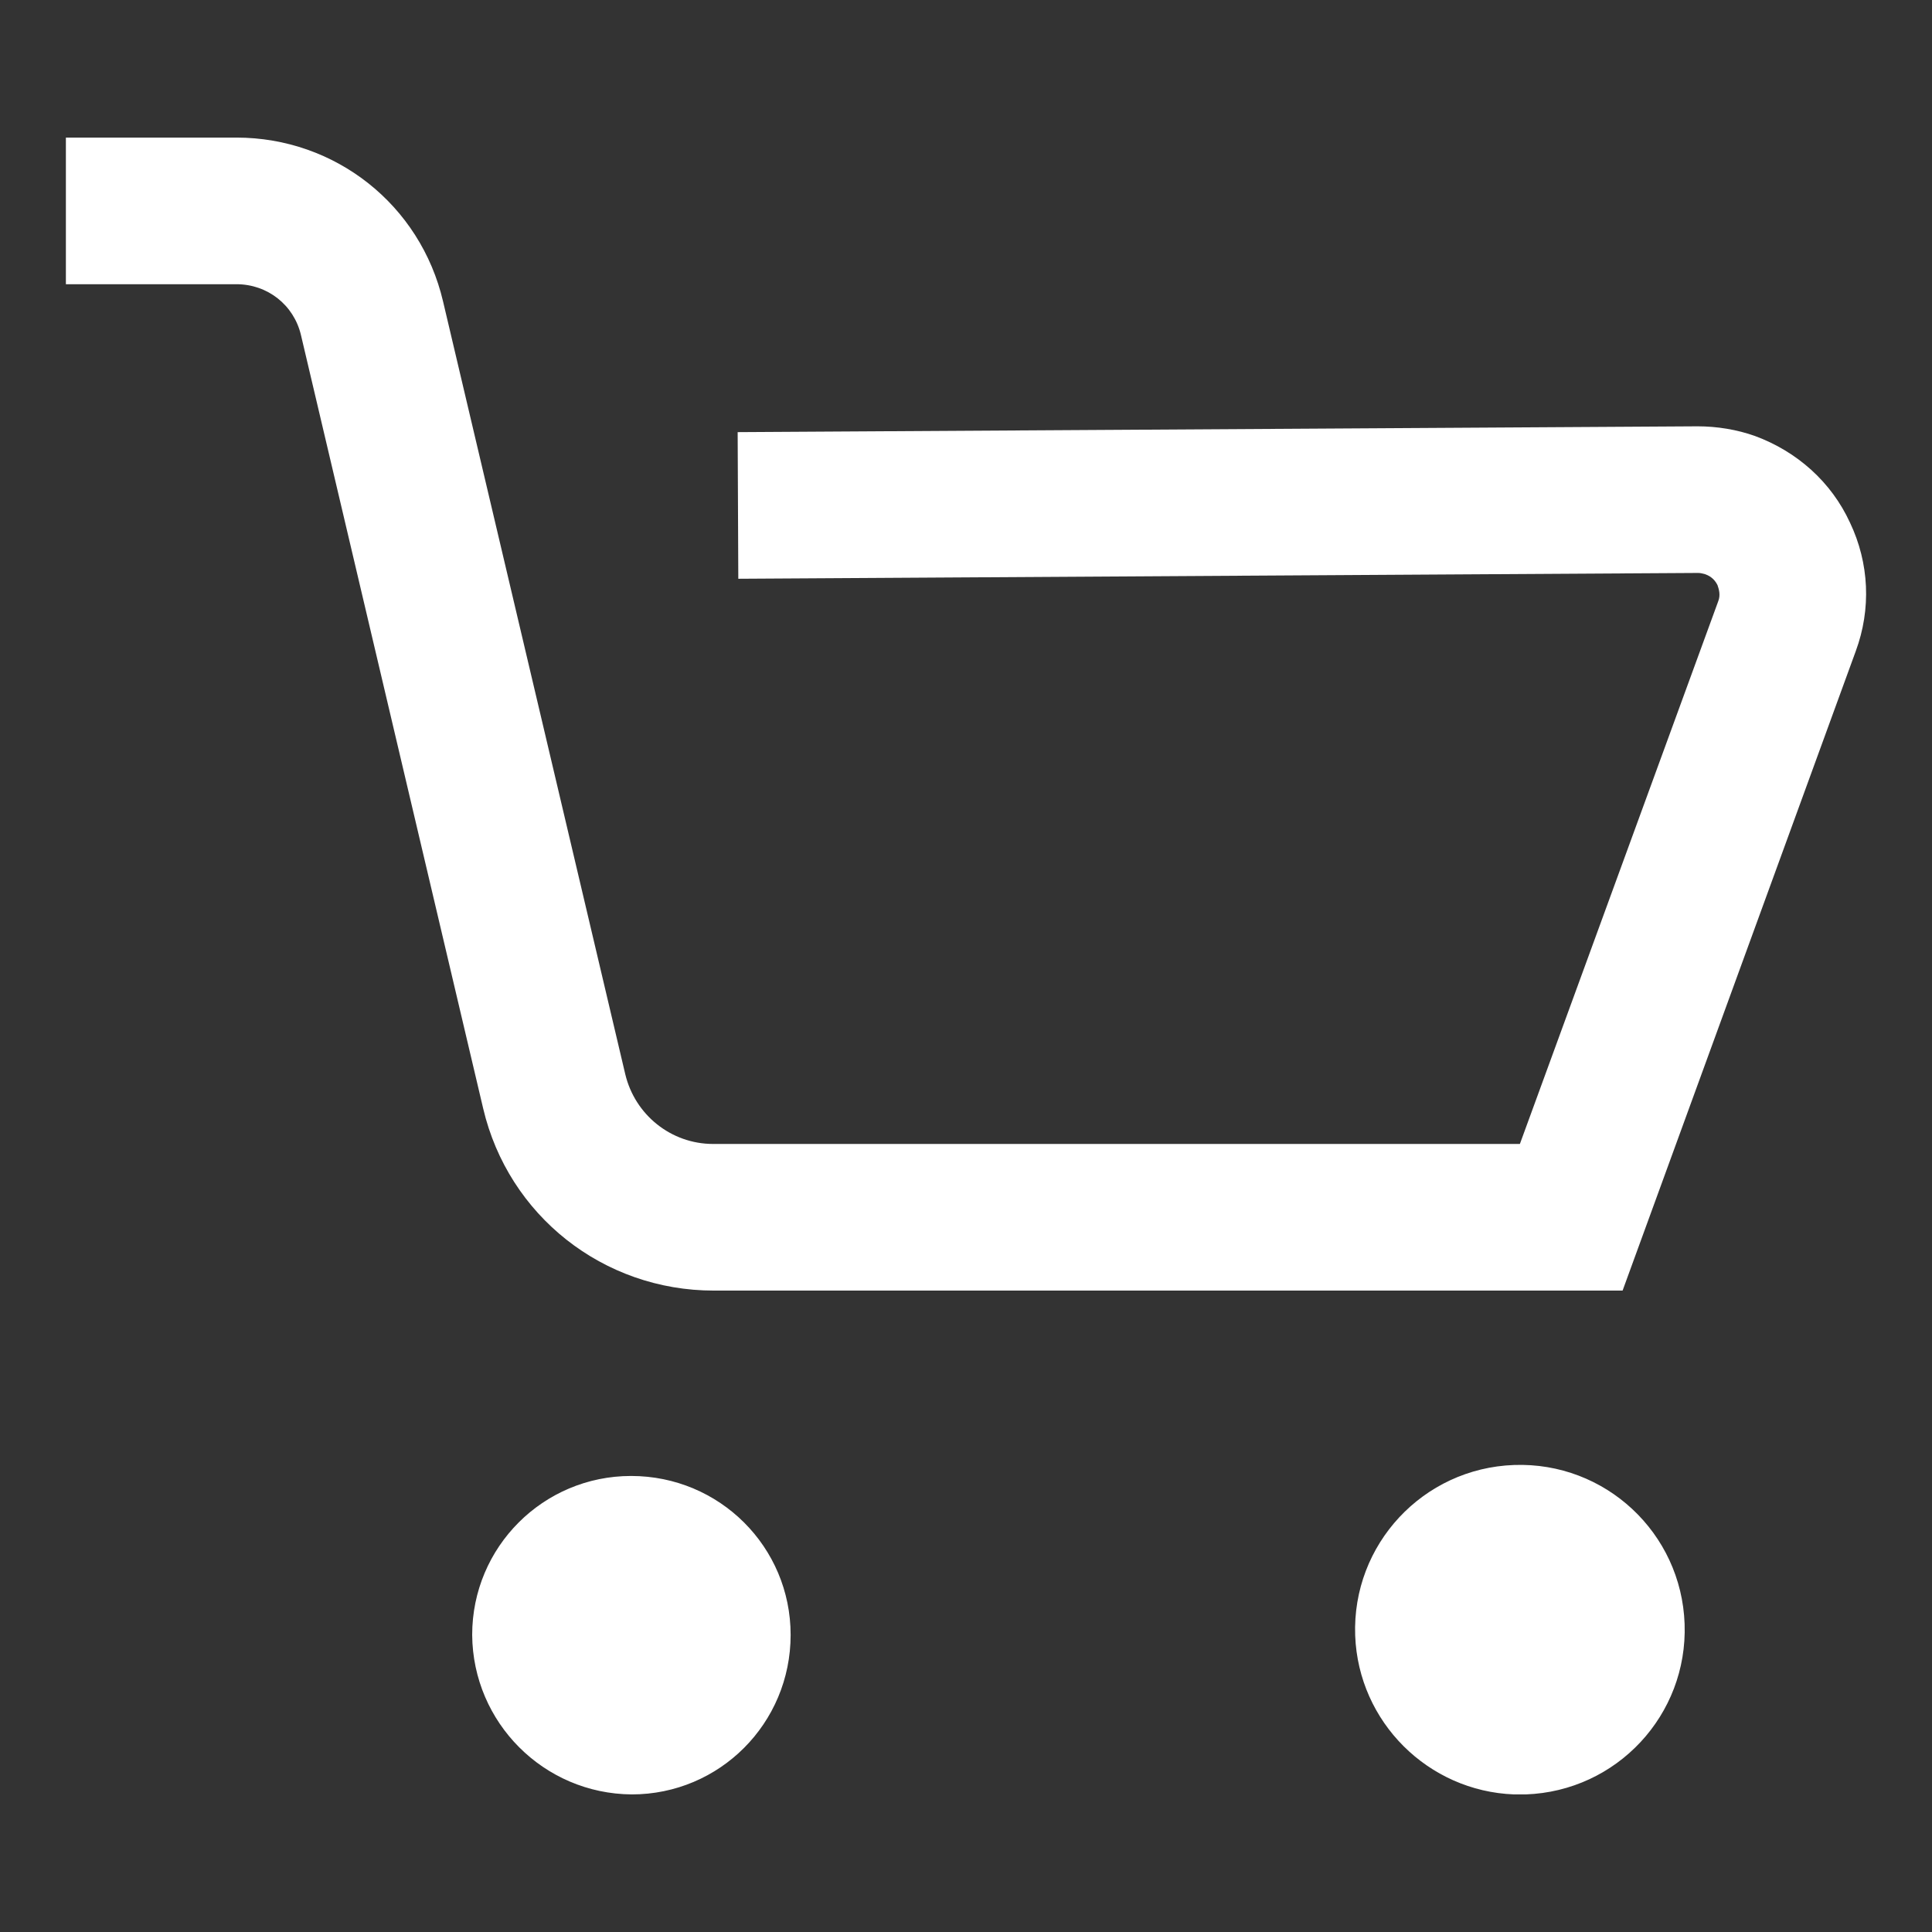 <svg width="288" height="288" xmlns="http://www.w3.org/2000/svg" xmlns:xlink="http://www.w3.org/1999/xlink" xmlns:svgjs="http://svgjs.com/svgjs"><rect width="100%" height="100%" fill="#333333" stroke="none"/><svg xmlns="http://www.w3.org/2000/svg" viewBox="0 0 299.1 299.1" width="288" height="288"><path fill="#fff" d="M97.8 277.8c13.6 0 24.6-11 24.6-24.7 0-13.6-11-24.6-24.7-24.6-13.6 0-24.6 11-24.6 24.6.1 13.6 11.1 24.6 24.7 24.7zm136.6 0h1.8c14.1-.5 25.1-12.3 24.6-26.4-.5-14.1-12.3-25.1-26.4-24.6s-25.1 12.3-24.6 26.4c.5 13.4 11.3 24.1 24.6 24.6zm16.8-78H110.5c-17.1 0-31.8-11.6-35.7-28.2L46.6 51.9c-1.1-4.7-5.2-7.9-10-7.9H10.2V21.3h26.4c15.3 0 28.5 10.4 32 25.4l28.2 119.6c1.5 6.3 7.1 10.8 13.6 10.8h124.9l30.7-84c.4-1 .1-1.9-.1-2.5-.3-.6-.8-1.3-1.9-1.7-.4-.1-.7-.2-1.1-.2l-148.6.9-.1-22.7 148.6-.9c3 0 6.1.5 8.9 1.5 6.5 2.4 11.8 7.1 14.7 13.4 3 6.3 3.3 13.4.9 19.9l-36.1 99z" class="color1D1D1B svgShape"/></svg></svg>